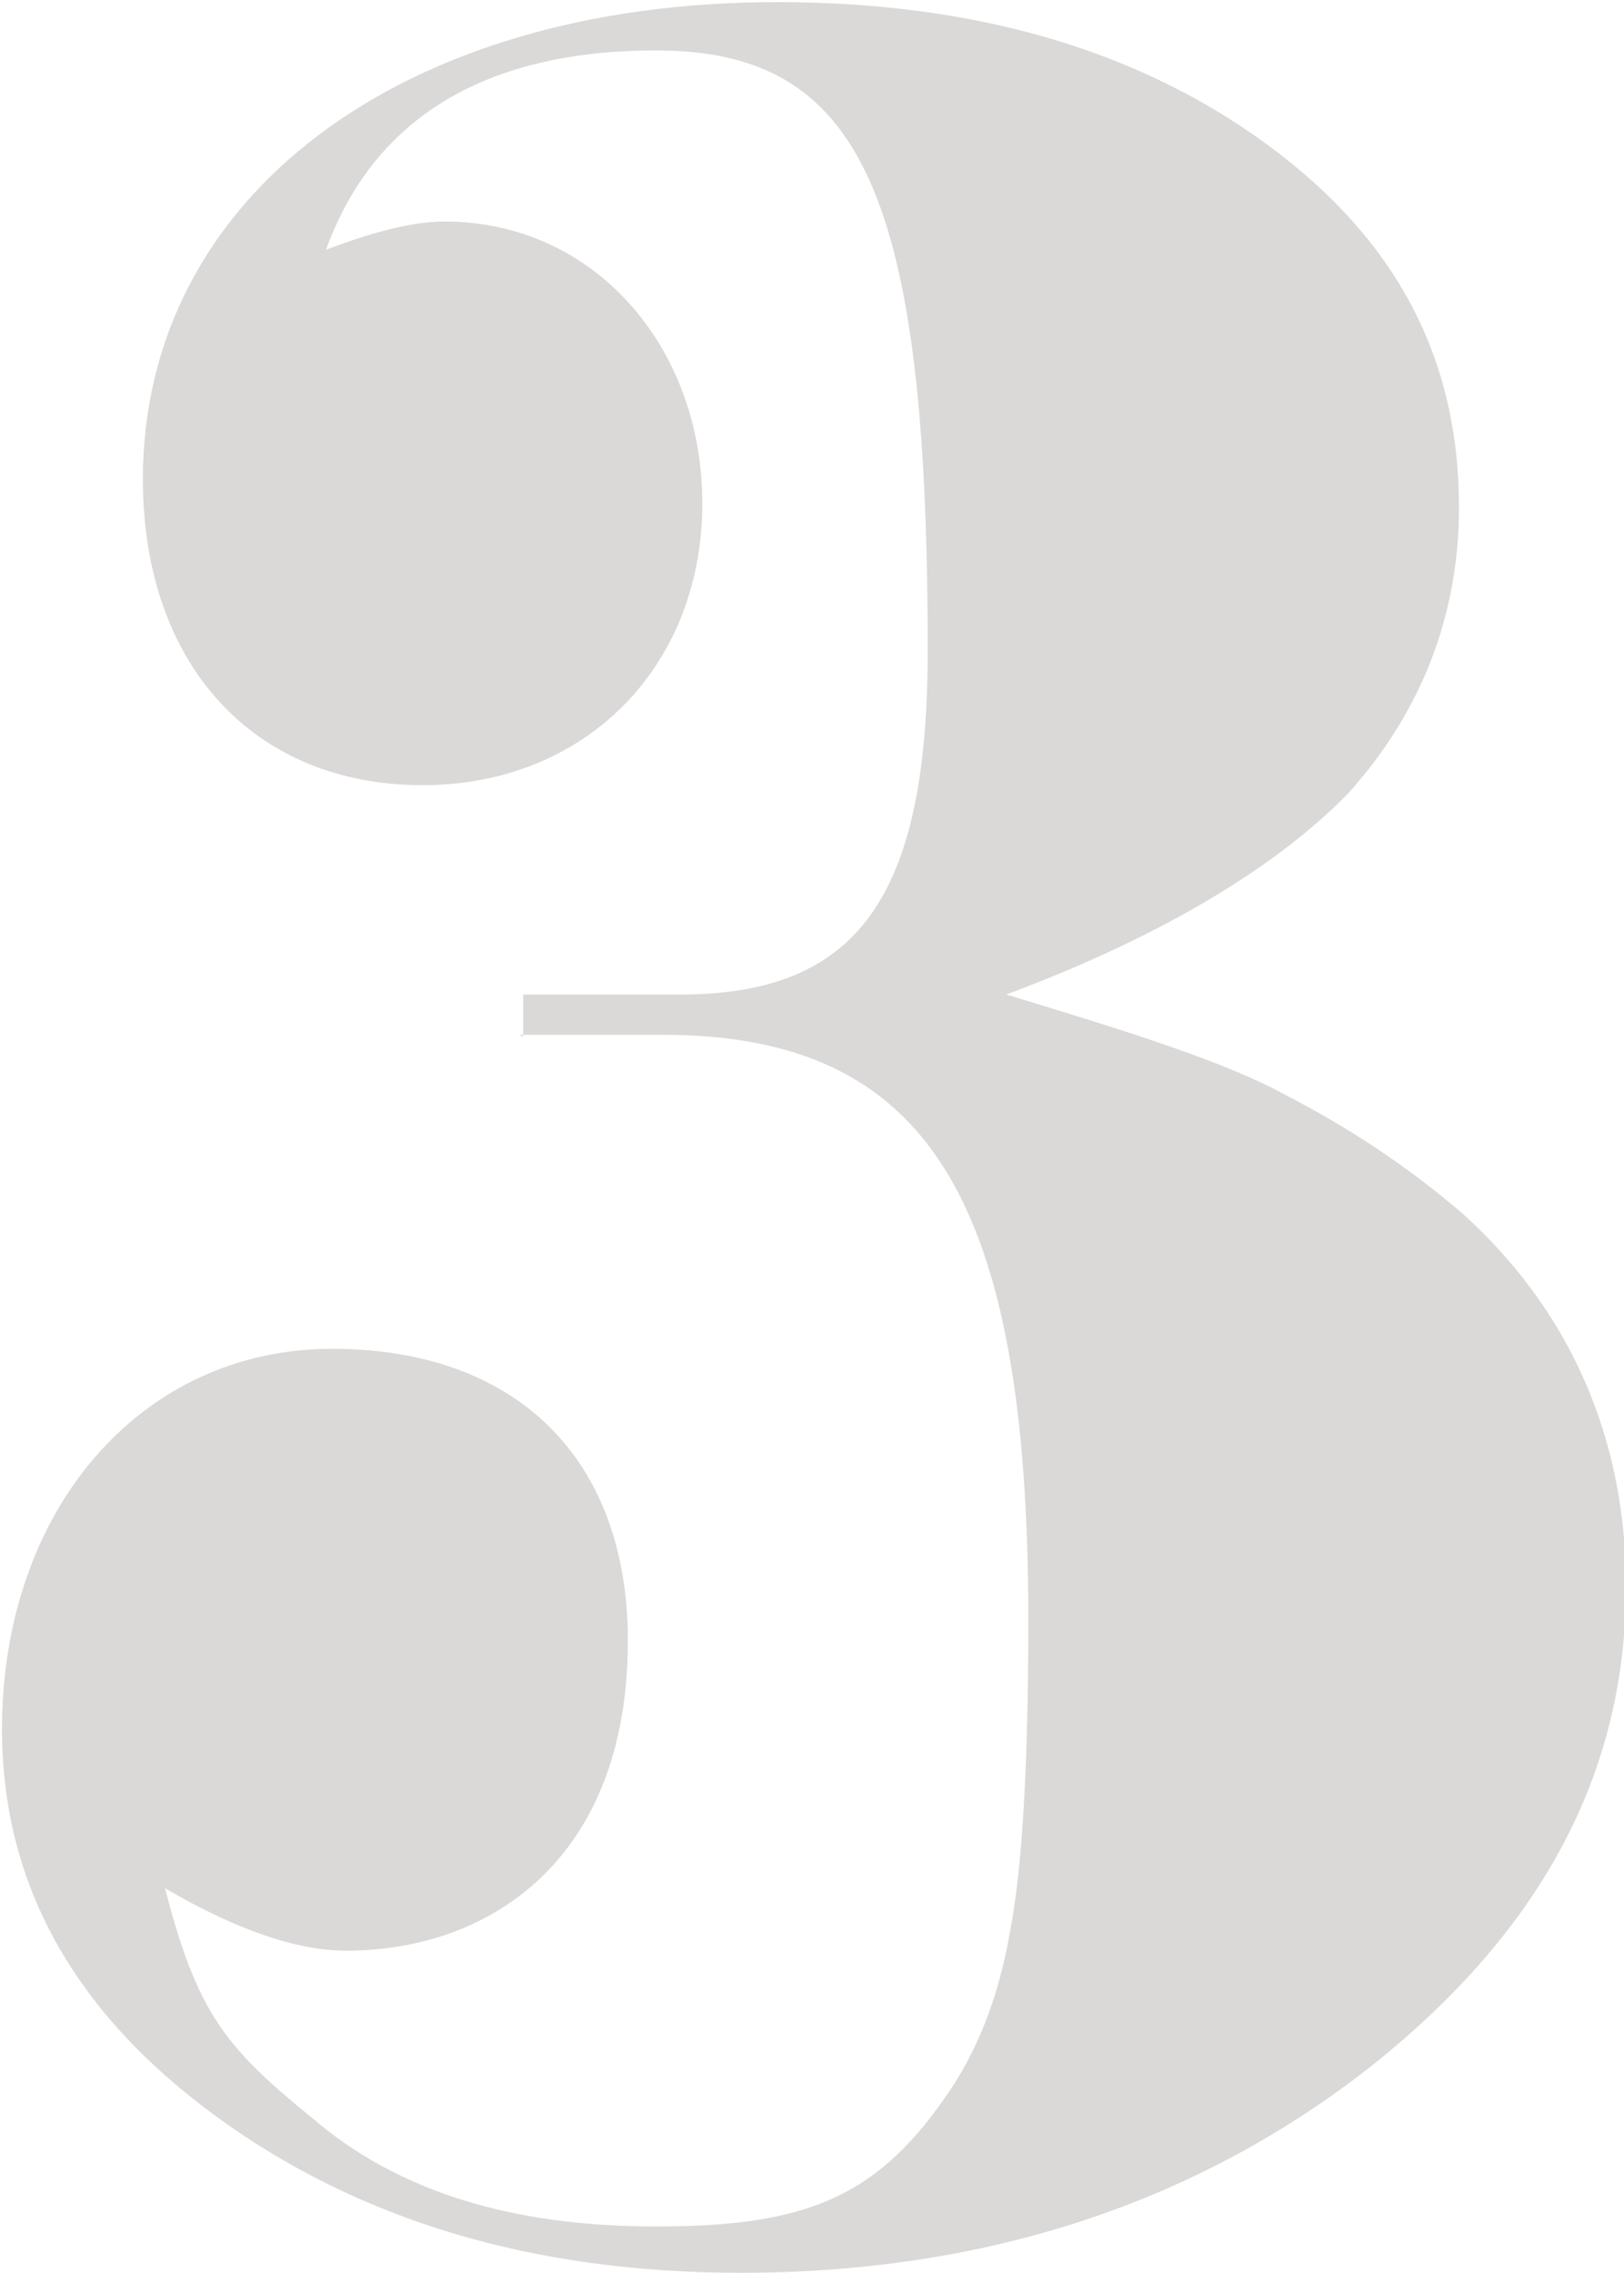 <?xml version="1.0" encoding="UTF-8"?> <svg xmlns="http://www.w3.org/2000/svg" xmlns:xlink="http://www.w3.org/1999/xlink" xmlns:xodm="http://www.corel.com/coreldraw/odm/2003" xml:space="preserve" width="32.879mm" height="46.002mm" version="1.1" style="shape-rendering:geometricPrecision; text-rendering:geometricPrecision; image-rendering:optimizeQuality; fill-rule:evenodd; clip-rule:evenodd" viewBox="0 0 8.07 11.29"> <defs> <style type="text/css"> .fil0 {fill:#DBD8D8;fill-rule:nonzero} </style> </defs> <g id="Слой_x0020_1">  <path class="fil0" d="M2.58 5.14l0.71 0c1.32,0 1.82,0.81 1.82,2.91 0,0.71 -0.03,1.23 -0.09,1.54 -0.05,0.29 -0.14,0.55 -0.29,0.78 -0.36,0.54 -0.71,0.69 -1.47,0.69 -0.71,0 -1.28,-0.17 -1.71,-0.54 -0.43,-0.35 -0.57,-0.52 -0.73,-1.14 0.36,0.21 0.66,0.31 0.9,0.31 0.71,0 1.4,-0.45 1.4,-1.54 0,-0.9 -0.55,-1.45 -1.47,-1.45 -0.95,0 -1.64,0.8 -1.64,1.89 0,0.76 0.35,1.4 1.06,1.92 0.71,0.52 1.58,0.78 2.61,0.78 1.19,0 2.23,-0.33 3.1,-1 0.87,-0.68 1.3,-1.47 1.3,-2.41 0,-0.74 -0.28,-1.37 -0.81,-1.85 -0.28,-0.24 -0.57,-0.43 -0.88,-0.59 -0.29,-0.16 -0.76,-0.31 -1.39,-0.5 0.78,-0.29 1.35,-0.64 1.7,-1 0.36,-0.4 0.55,-0.88 0.55,-1.42 0,-0.74 -0.31,-1.33 -0.95,-1.8 -0.64,-0.47 -1.45,-0.71 -2.44,-0.71 -1.87,0 -3.15,0.97 -3.15,2.37 0,0.92 0.55,1.52 1.39,1.52 0.81,0 1.39,-0.59 1.39,-1.4 0,-0.78 -0.54,-1.4 -1.28,-1.4 -0.16,0 -0.35,0.05 -0.59,0.14 0.24,-0.66 0.8,-0.99 1.64,-0.99 1.02,0 1.35,0.71 1.35,2.98 0,1.23 -0.35,1.71 -1.23,1.71l-0.78 0 0 0.21z"></path> </g> </svg> 